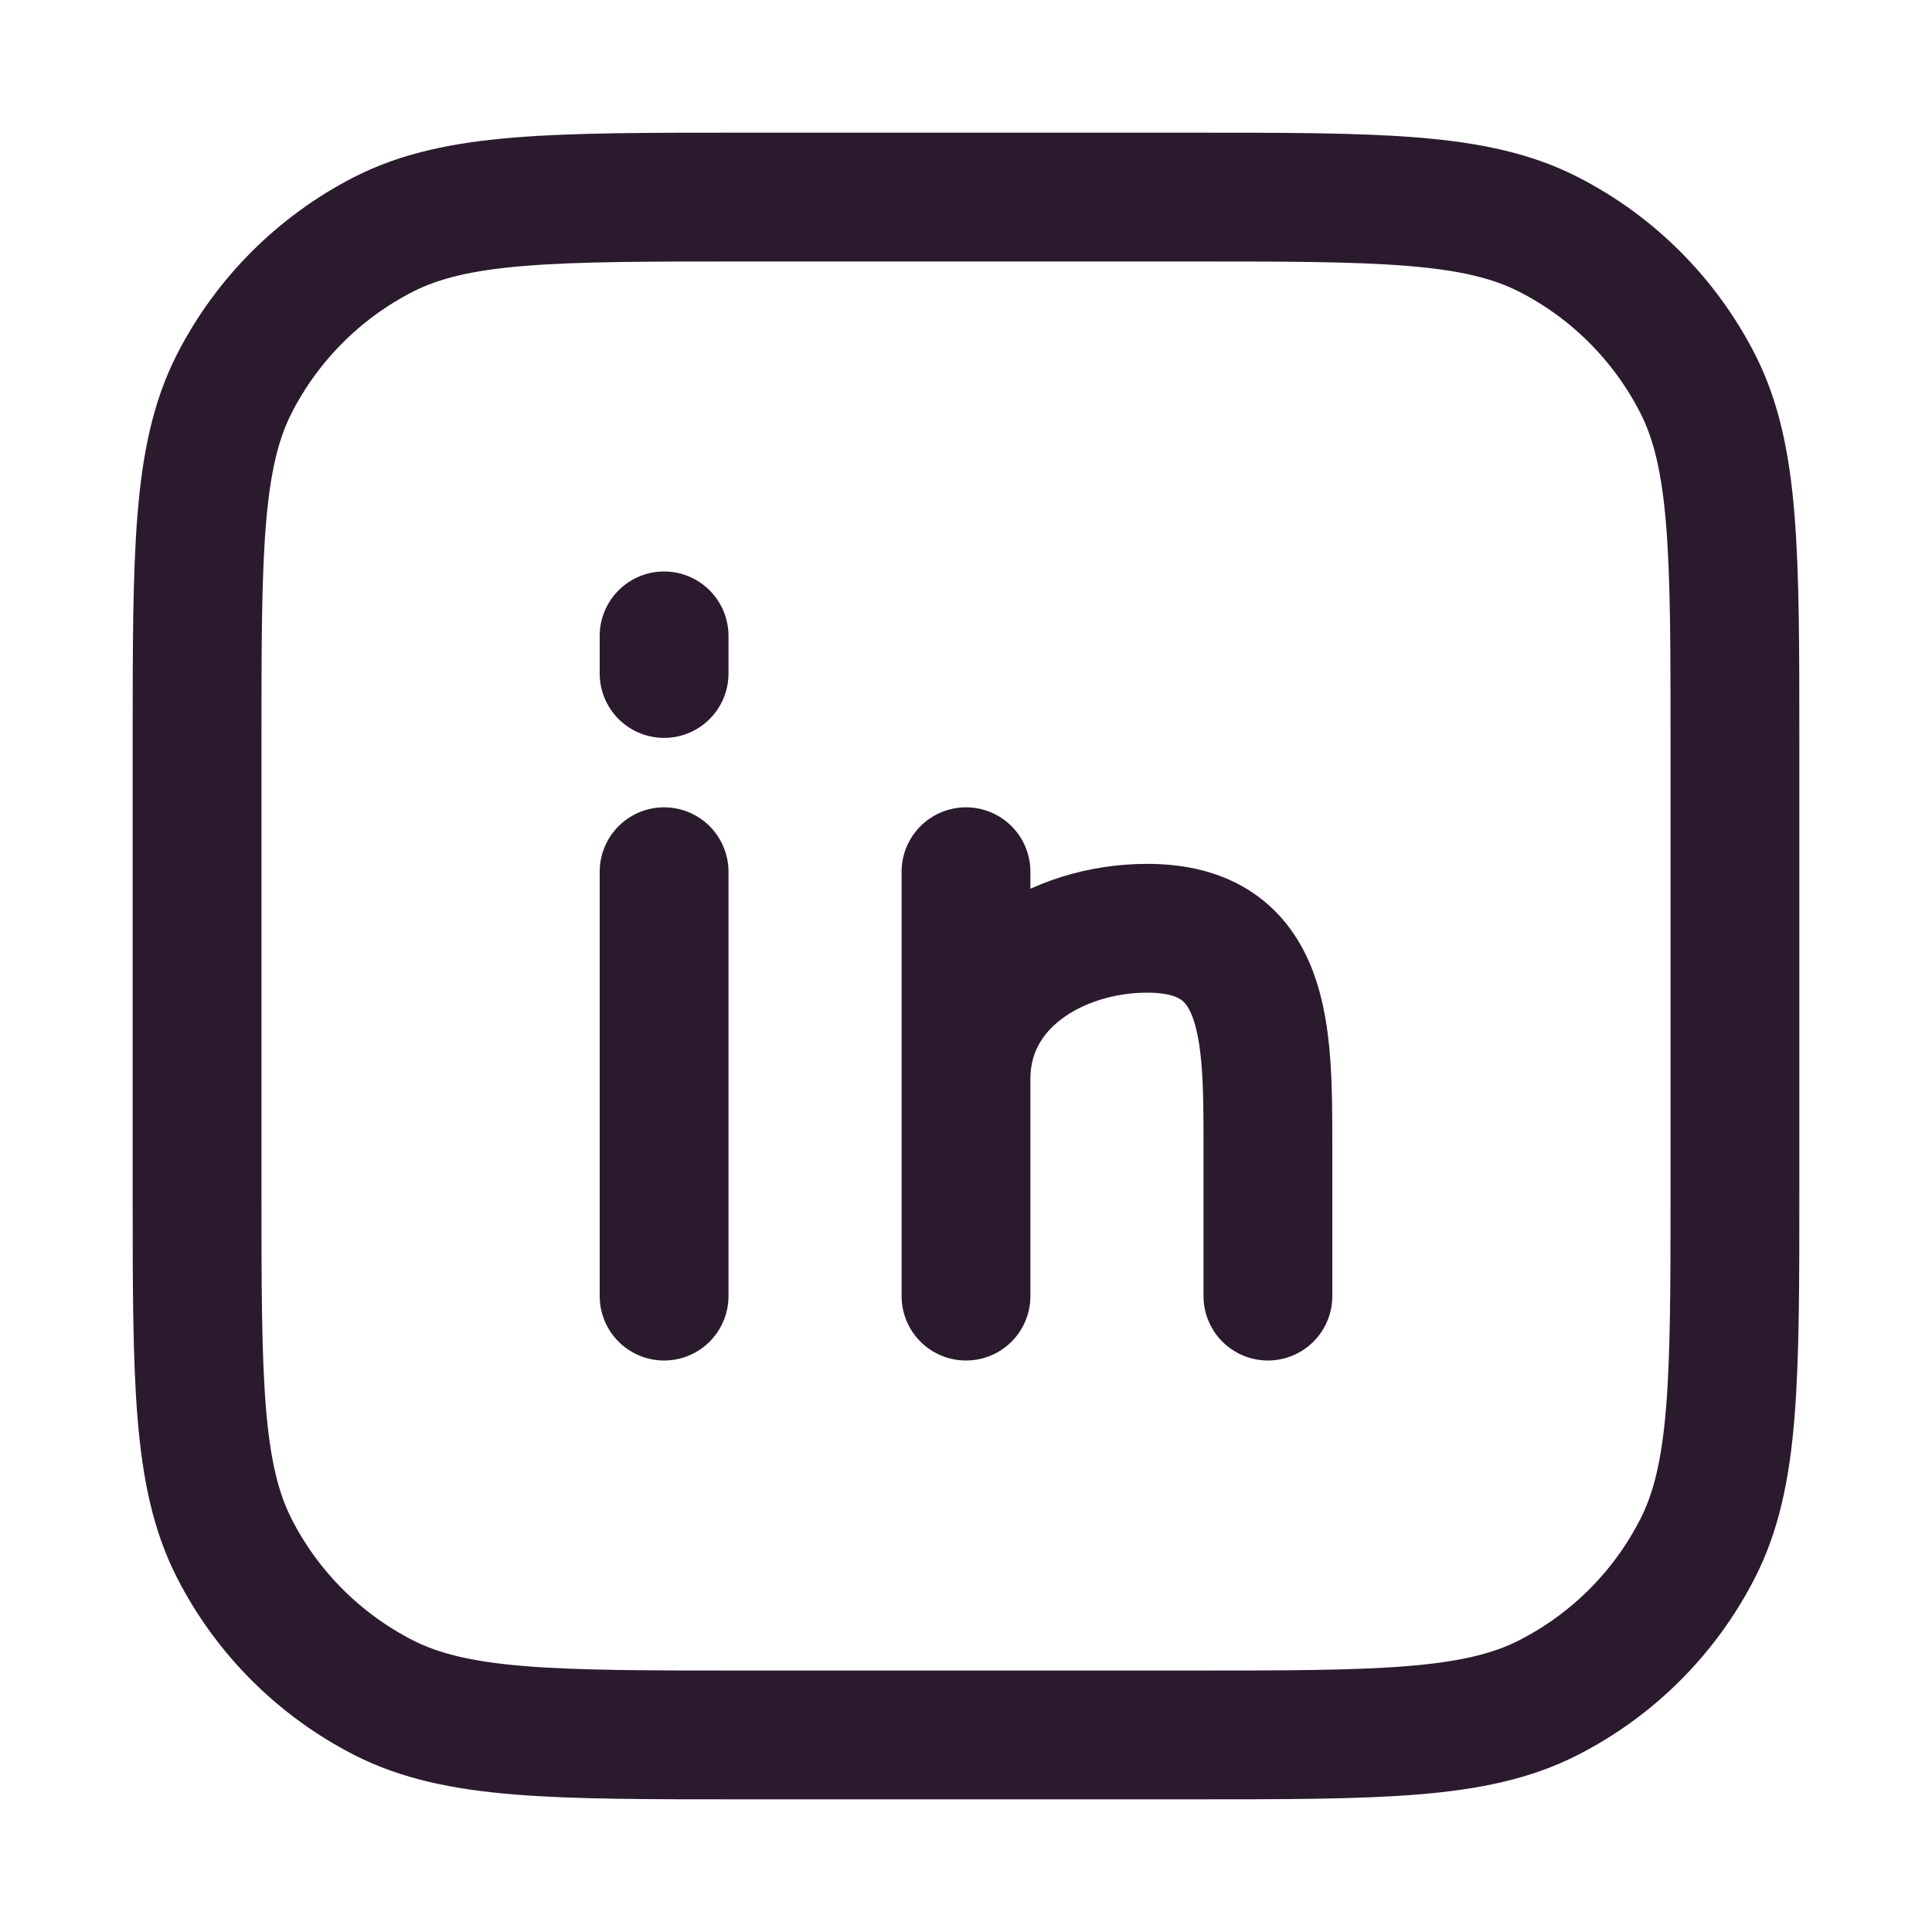 <svg width="15" height="15" viewBox="0 0 15 15" fill="none" xmlns="http://www.w3.org/2000/svg">
<path d="M5.156 10.063V6.768M7.5 10.063V8.379M7.5 8.379V6.768M7.5 8.379C7.5 7.624 8.216 7.207 8.906 7.207C9.844 7.207 9.844 8.013 9.844 8.892V10.063M5.156 4.937V5.229" stroke="#2B1A2E" stroke-linecap="round" stroke-linejoin="round"/>
<path d="M1.53 5.775C1.53 4.29 1.53 3.547 1.819 2.979C2.074 2.48 2.48 2.074 2.979 1.819C3.547 1.53 4.29 1.53 5.775 1.53H9.225C10.711 1.53 11.454 1.53 12.021 1.819C12.521 2.074 12.926 2.48 13.181 2.979C13.47 3.547 13.47 4.29 13.47 5.775V9.225C13.47 10.711 13.47 11.454 13.181 12.021C12.926 12.521 12.521 12.926 12.021 13.181C11.454 13.47 10.711 13.47 9.225 13.47H5.775C4.29 13.47 3.547 13.47 2.979 13.181C2.48 12.926 2.074 12.521 1.819 12.021C1.53 11.454 1.53 10.711 1.53 9.225V5.775Z" stroke="#2B1A2E" stroke-linecap="round" stroke-linejoin="round"/>
</svg>
